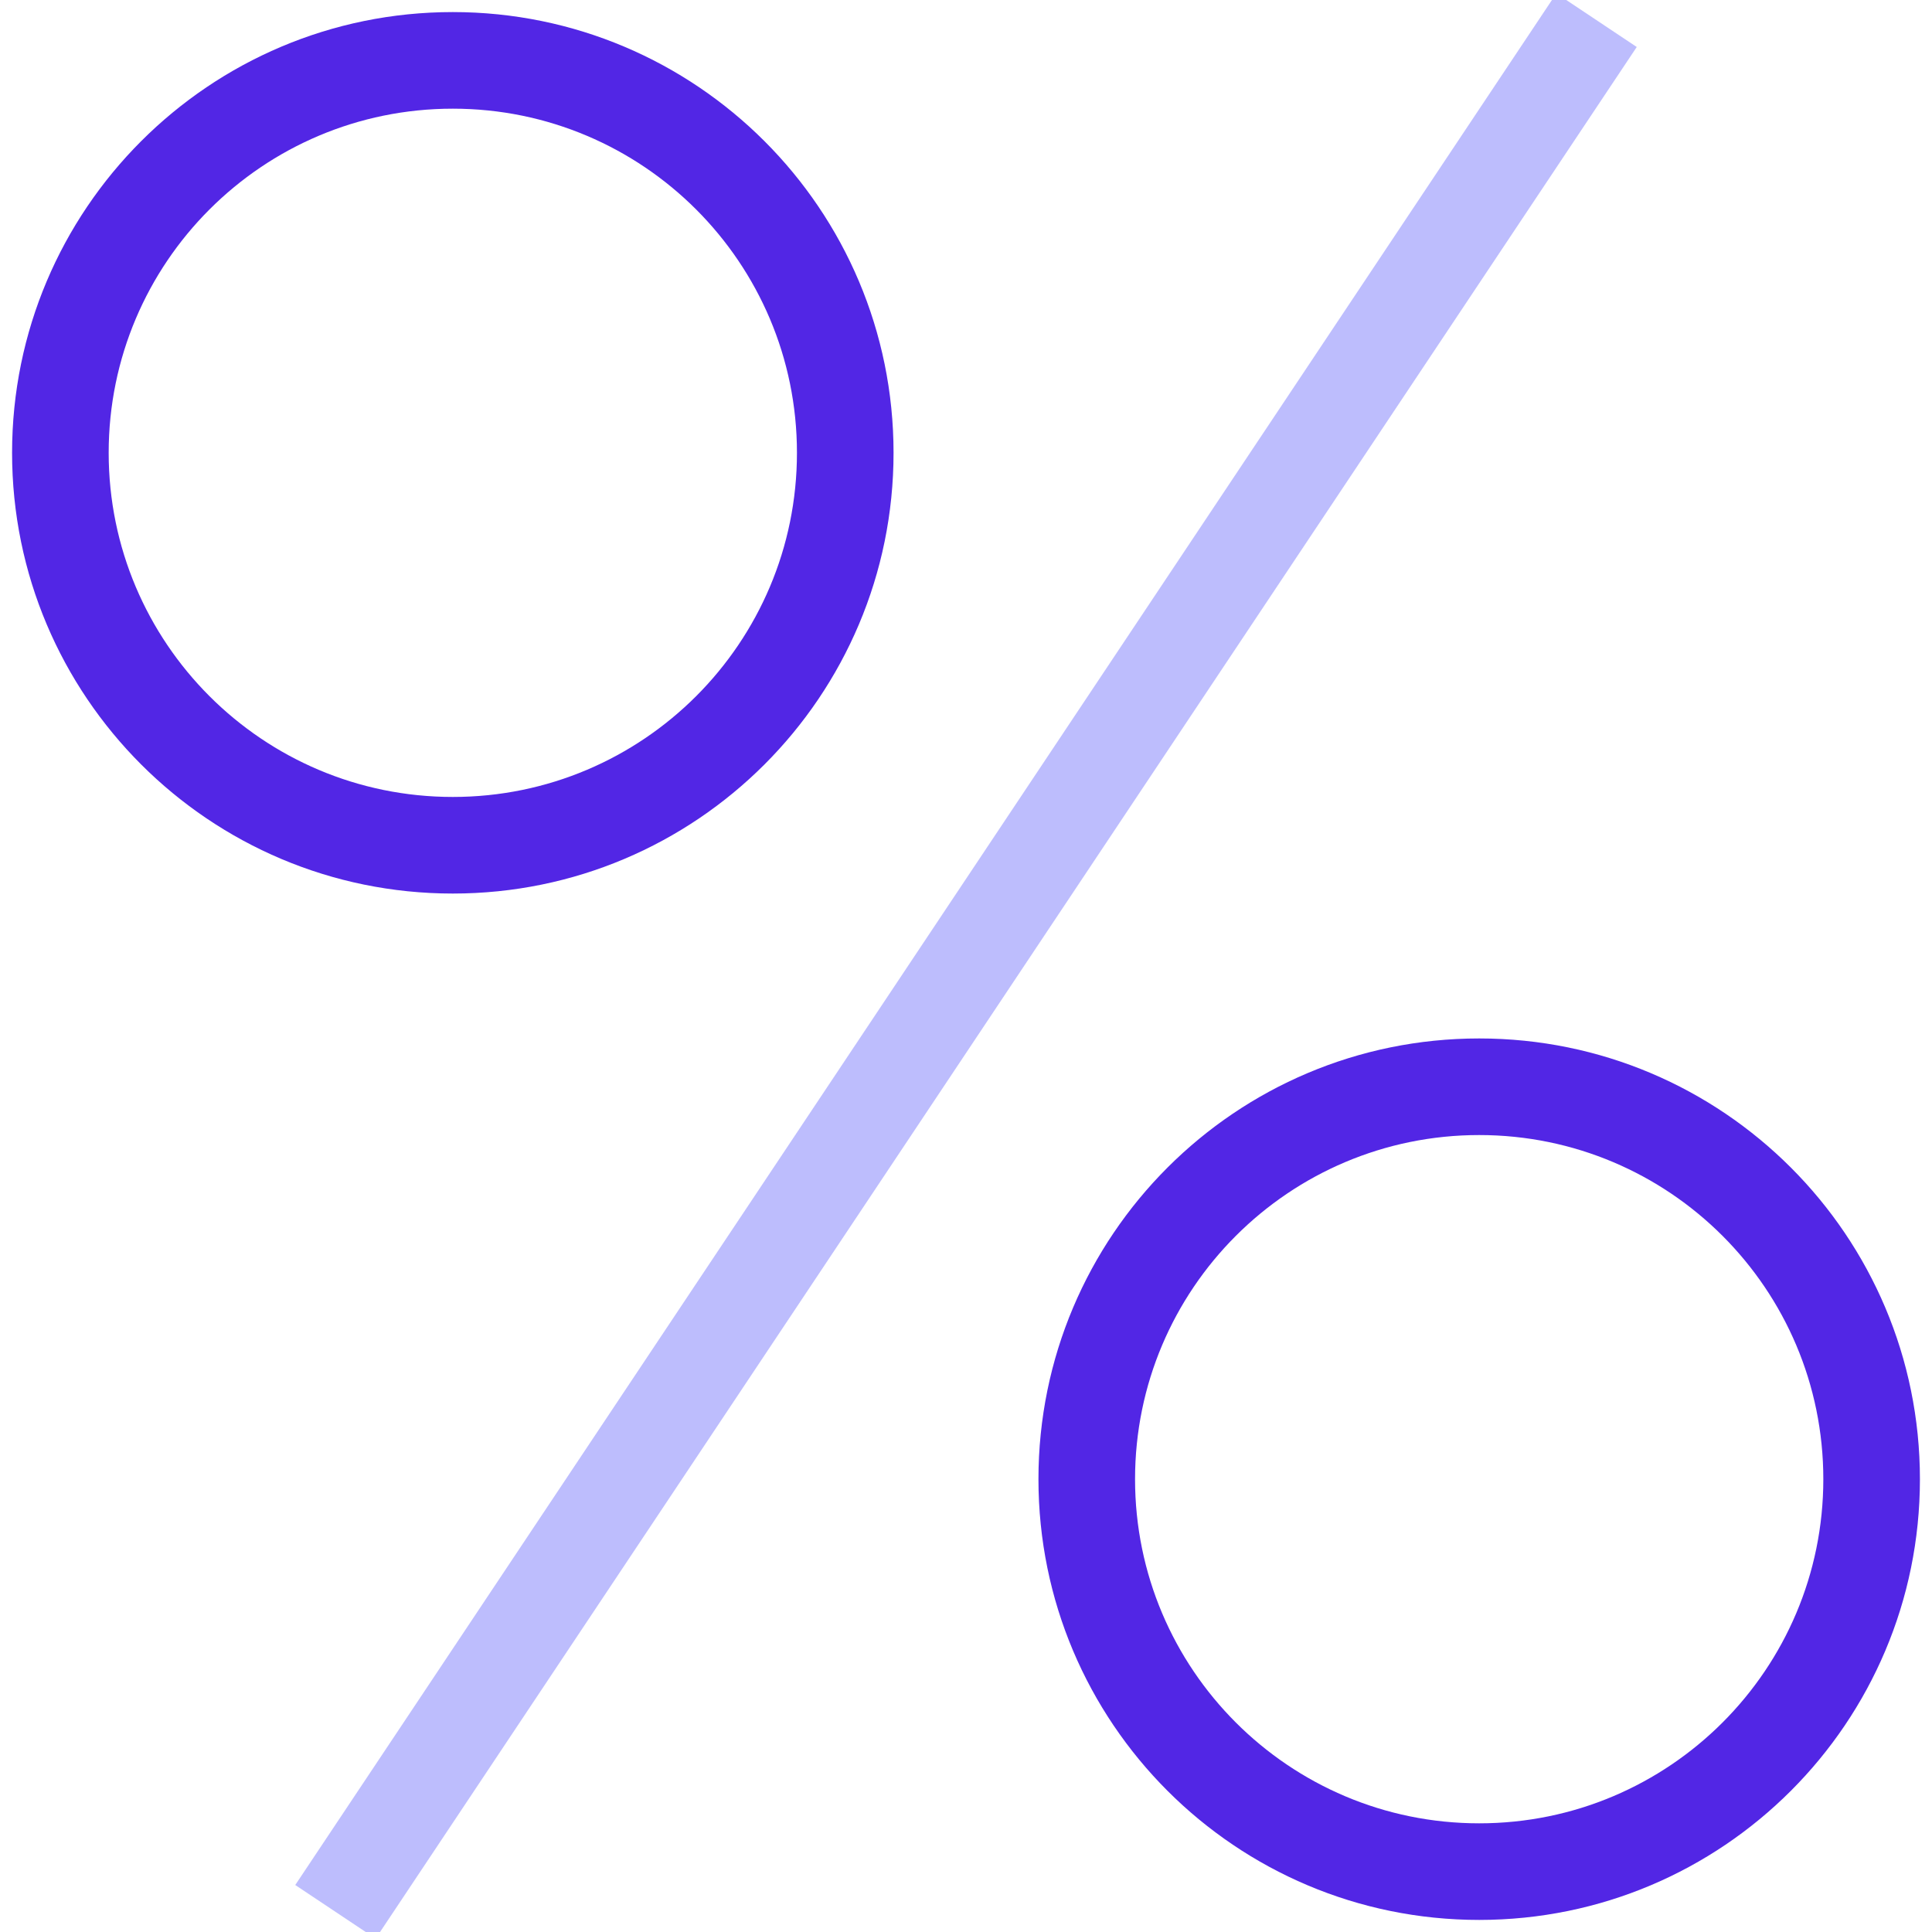 <svg width="40" height="40" viewBox="0 0 40 40" fill="none" xmlns="http://www.w3.org/2000/svg">
<g clip-path="url(#clip0_5319_7434)">
<path opacity="0.5" d="M33.887 0.973L7.777 40.137L6.113 39.027L32.223 -0.137L33.887 0.973Z" fill="#7D7DFD"/>
<path d="M16.5 9.375C16.5 5.44 13.31 2.25 9.375 2.25C5.44 2.25 2.25 5.44 2.25 9.375C2.25 13.31 5.44 16.5 9.375 16.5C13.31 16.5 16.5 13.31 16.5 9.375ZM18.5 9.375C18.5 14.415 14.415 18.5 9.375 18.5C4.335 18.5 0.25 14.415 0.25 9.375C0.25 4.335 4.335 0.25 9.375 0.25C14.415 0.25 18.5 4.335 18.5 9.375Z" fill="#5226E5"/>
<path d="M37.75 30.625C37.75 26.69 34.56 23.5 30.625 23.5C26.69 23.5 23.5 26.69 23.5 30.625C23.5 34.56 26.69 37.75 30.625 37.75C34.56 37.75 37.75 34.56 37.75 30.625ZM39.75 30.625C39.75 35.665 35.665 39.75 30.625 39.75C25.585 39.75 21.5 35.665 21.5 30.625C21.5 25.585 25.585 21.5 30.625 21.5C35.665 21.5 39.75 25.585 39.75 30.625Z" fill="#5226E5"/>
</g>
<defs>
<clipPath id="clip0_5319_7434">
<rect width="40" height="40" fill="white"/>
</clipPath>
</defs>
</svg>
